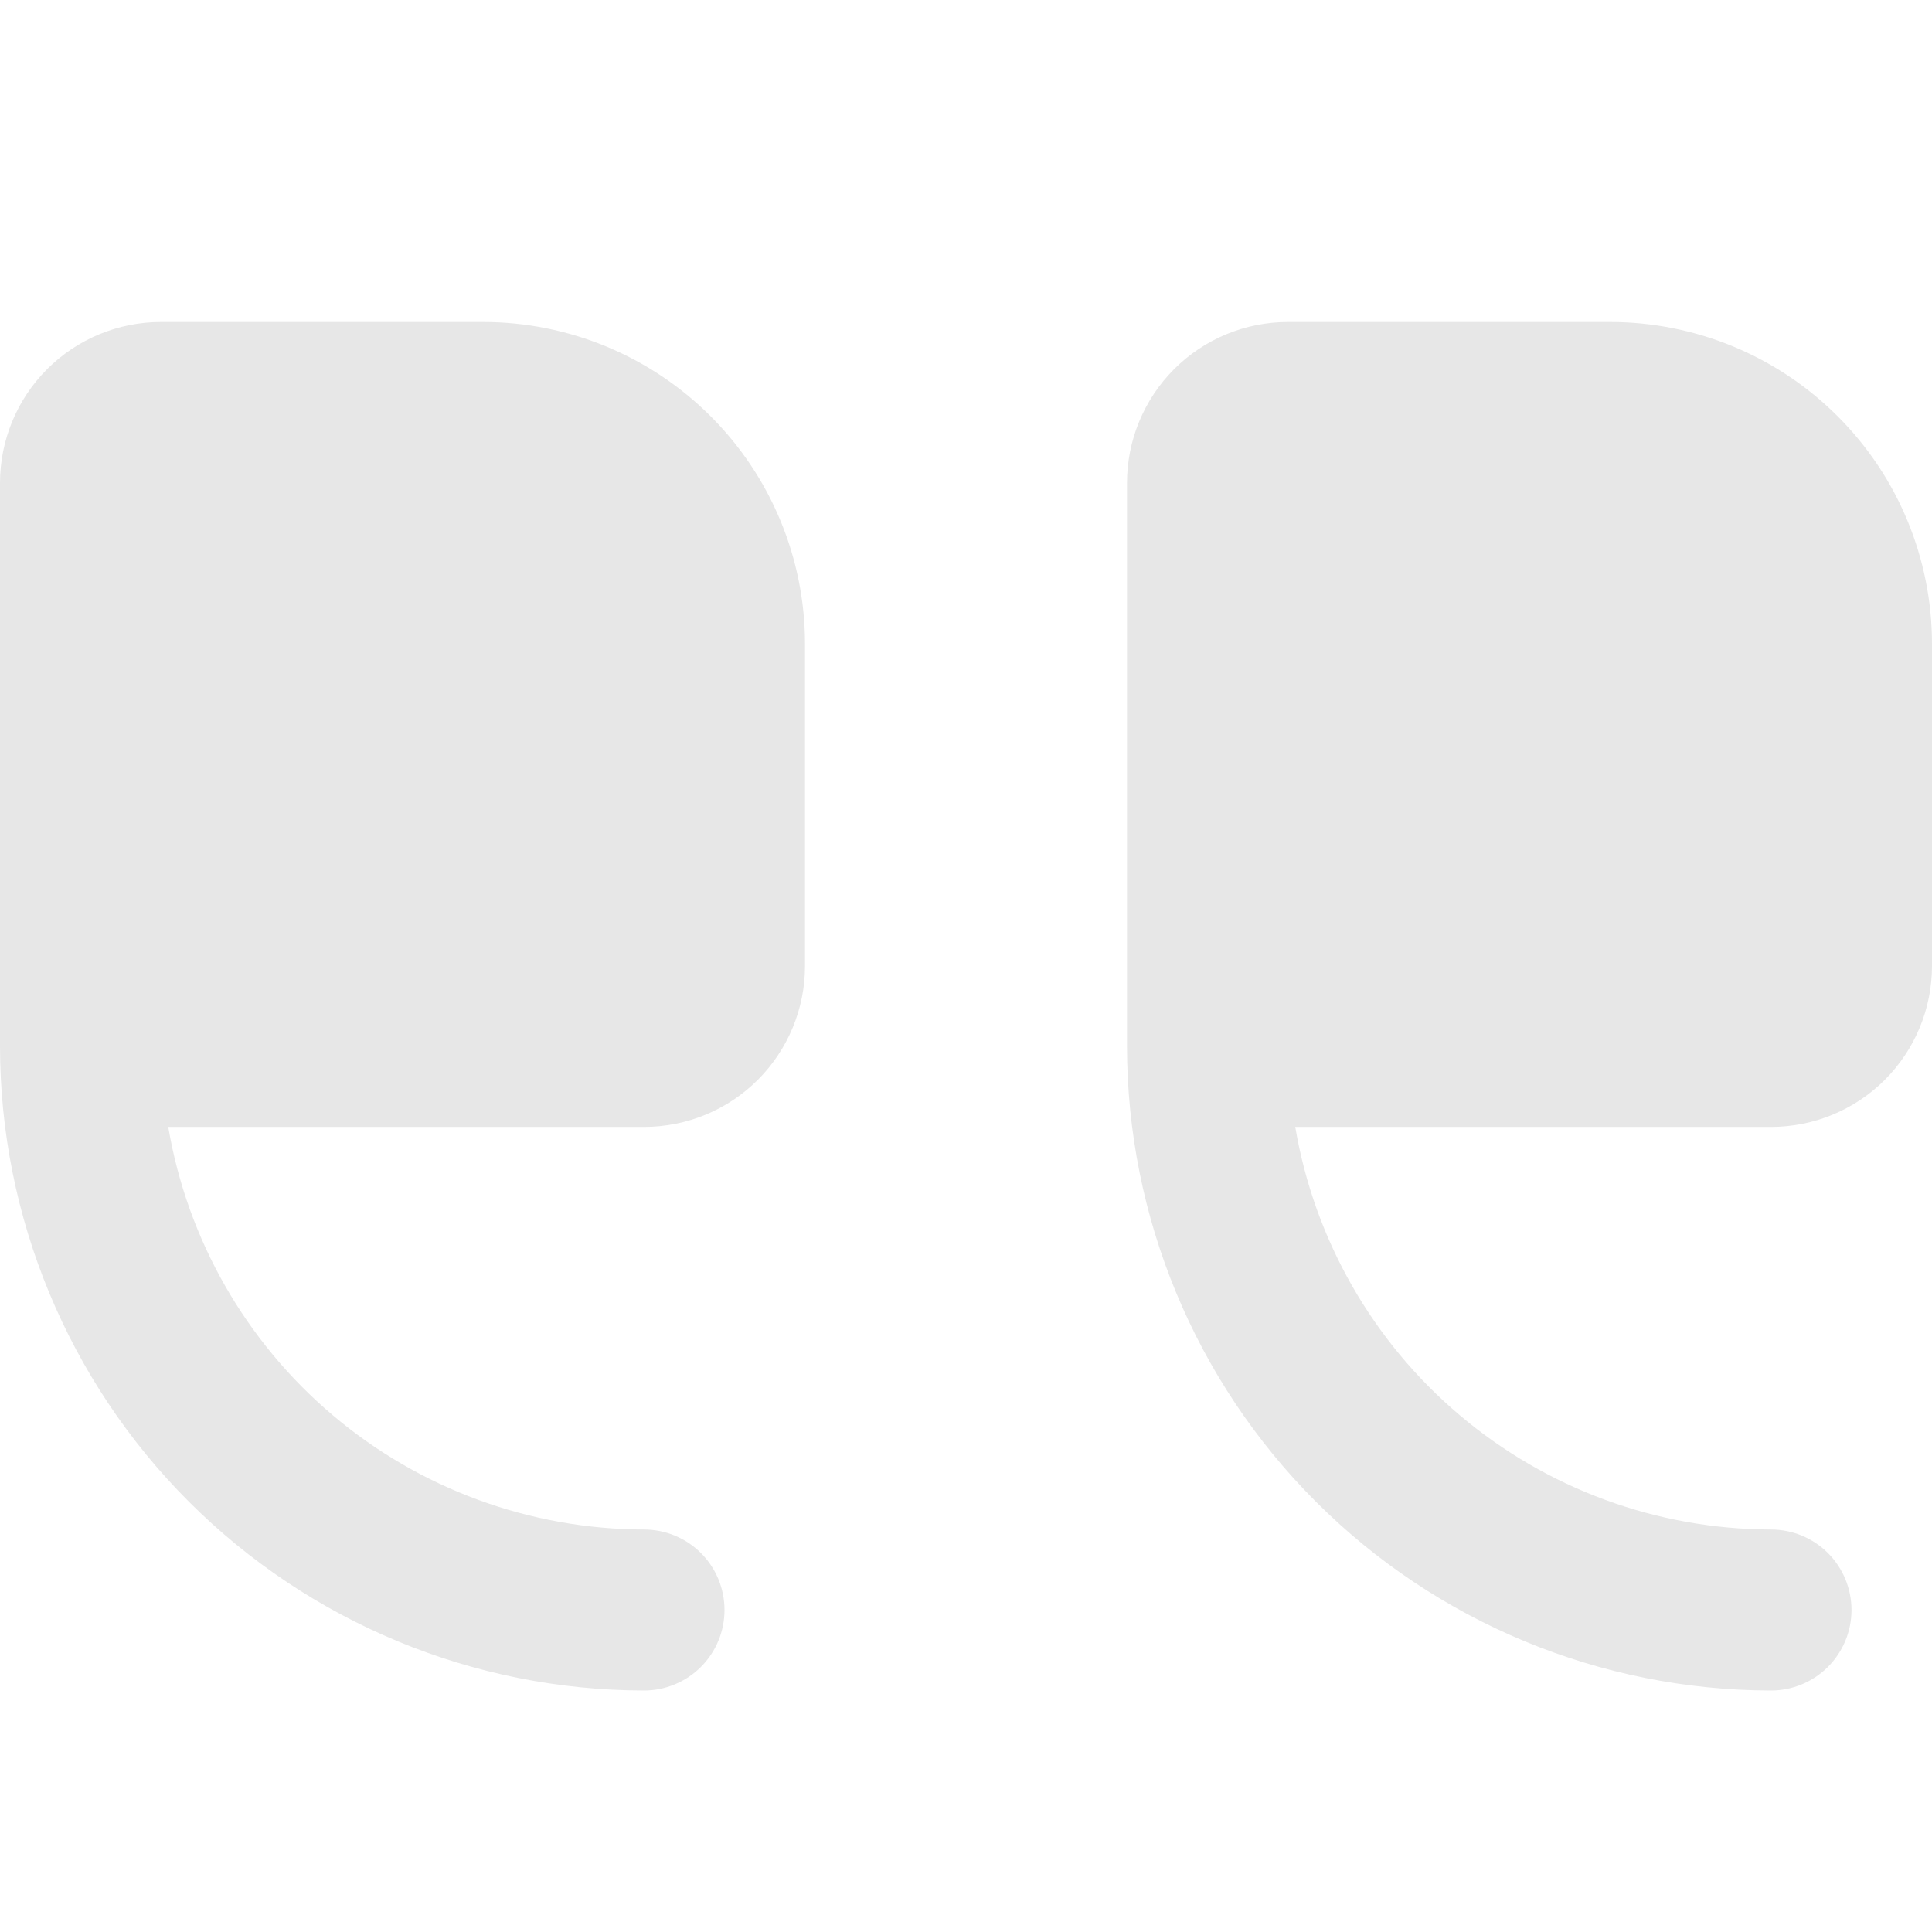 <svg width="24" height="24" viewBox="0 0 24 24" fill="none" xmlns="http://www.w3.org/2000/svg">
<g clip-path="url(#clip0_23769_63735)">
<path d="M16 4H20C21.061 4 22.078 4.421 22.828 5.171C23.579 5.921 24 6.939 24 8V11.999C24 12.53 23.789 13.039 23.414 13.414C23.039 13.789 22.53 13.999 22 13.999H16.09C16.327 15.396 17.05 16.664 18.132 17.579C19.213 18.494 20.583 18.997 22 19C22.265 19 22.52 19.105 22.707 19.292C22.895 19.48 23 19.734 23 20C23 20.265 22.895 20.519 22.707 20.707C22.52 20.894 22.265 21 22 21C19.879 20.997 17.846 20.154 16.346 18.654C14.846 17.154 14.002 15.12 14 12.999V6C14 5.469 14.211 4.96 14.586 4.585C14.961 4.21 15.47 4 16 4Z" fill="#E7E7E7"/>
<path d="M2 4H6C7.061 4 8.078 4.421 8.828 5.171C9.579 5.921 10 6.939 10 8V11.999C10 12.53 9.789 13.039 9.414 13.414C9.039 13.789 8.53 13.999 8 13.999H2.09C2.327 15.396 3.051 16.664 4.132 17.579C5.213 18.494 6.583 18.997 8 19C8.265 19 8.52 19.105 8.707 19.292C8.895 19.48 9 19.734 9 20C9 20.265 8.895 20.519 8.707 20.707C8.52 20.894 8.265 21 8 21C5.879 20.997 3.846 20.154 2.346 18.654C0.846 17.154 0.002 15.12 9.53674e-07 12.999V6C9.53674e-07 5.469 0.211 4.96 0.586 4.585C0.961 4.21 1.47 4 2 4Z" fill="#E7E7E7"/>
</g>
<defs>
<clipPath id="clip0_23769_63735">
<rect width="24" height="24" fill="white" transform="matrix(-1 0 0 1 24 0)"/>
</clipPath>
</defs>
</svg>
